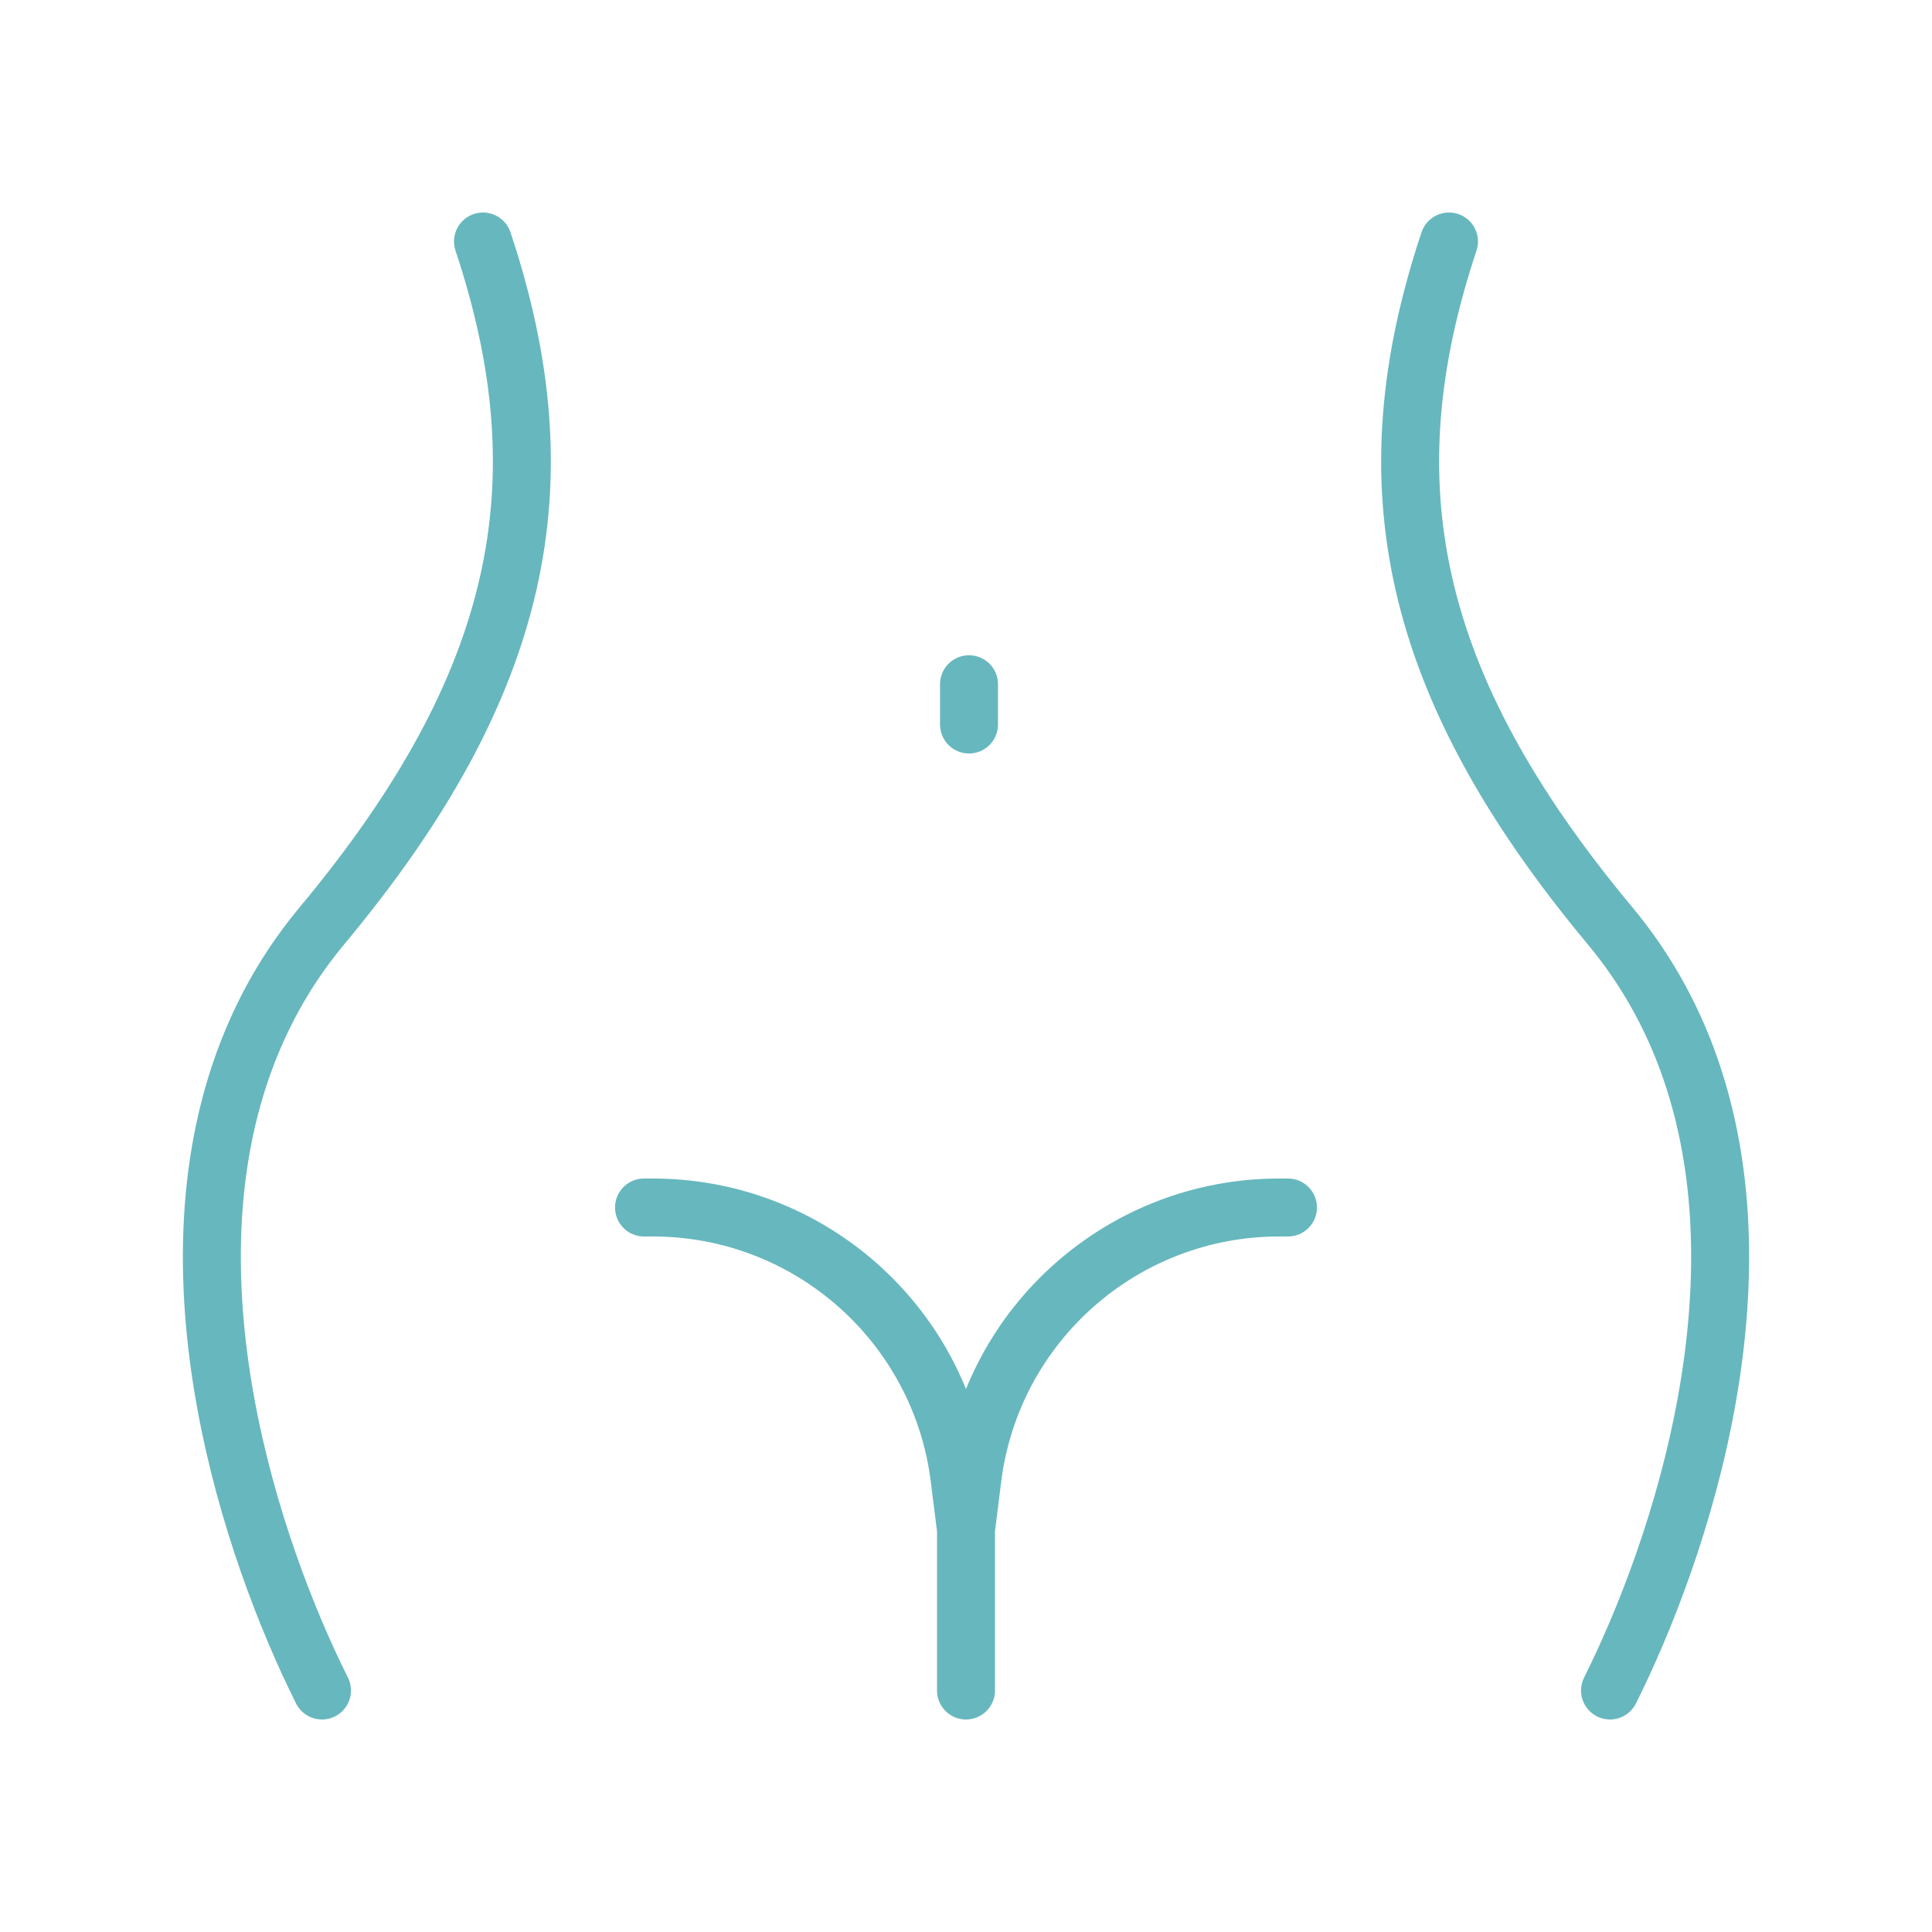 <svg width="50" height="50" viewBox="0 0 50 50" fill="none" xmlns="http://www.w3.org/2000/svg">
<path d="M12.5 6.25C14.583 12.5 13.542 17.708 8.333 23.958C7.555 24.892 6.963 25.895 6.526 26.941C4.035 32.893 6.561 40.206 8.333 43.75M37.5 6.25C35.417 12.5 36.458 17.708 41.667 23.958C42.42 24.863 42.999 25.832 43.433 26.842C45.992 32.812 43.449 40.186 41.667 43.75M25.078 18.75V17.708M25 39.583L25.166 38.258C25.666 34.254 29.069 31.25 33.104 31.25H33.333M25 39.583V43.75M25 39.583L24.834 38.258C24.334 34.254 20.931 31.25 16.896 31.25H16.667" stroke="#67B7BE" stroke-width="1.5" stroke-linecap="round" stroke-linejoin="round"/>
</svg>
